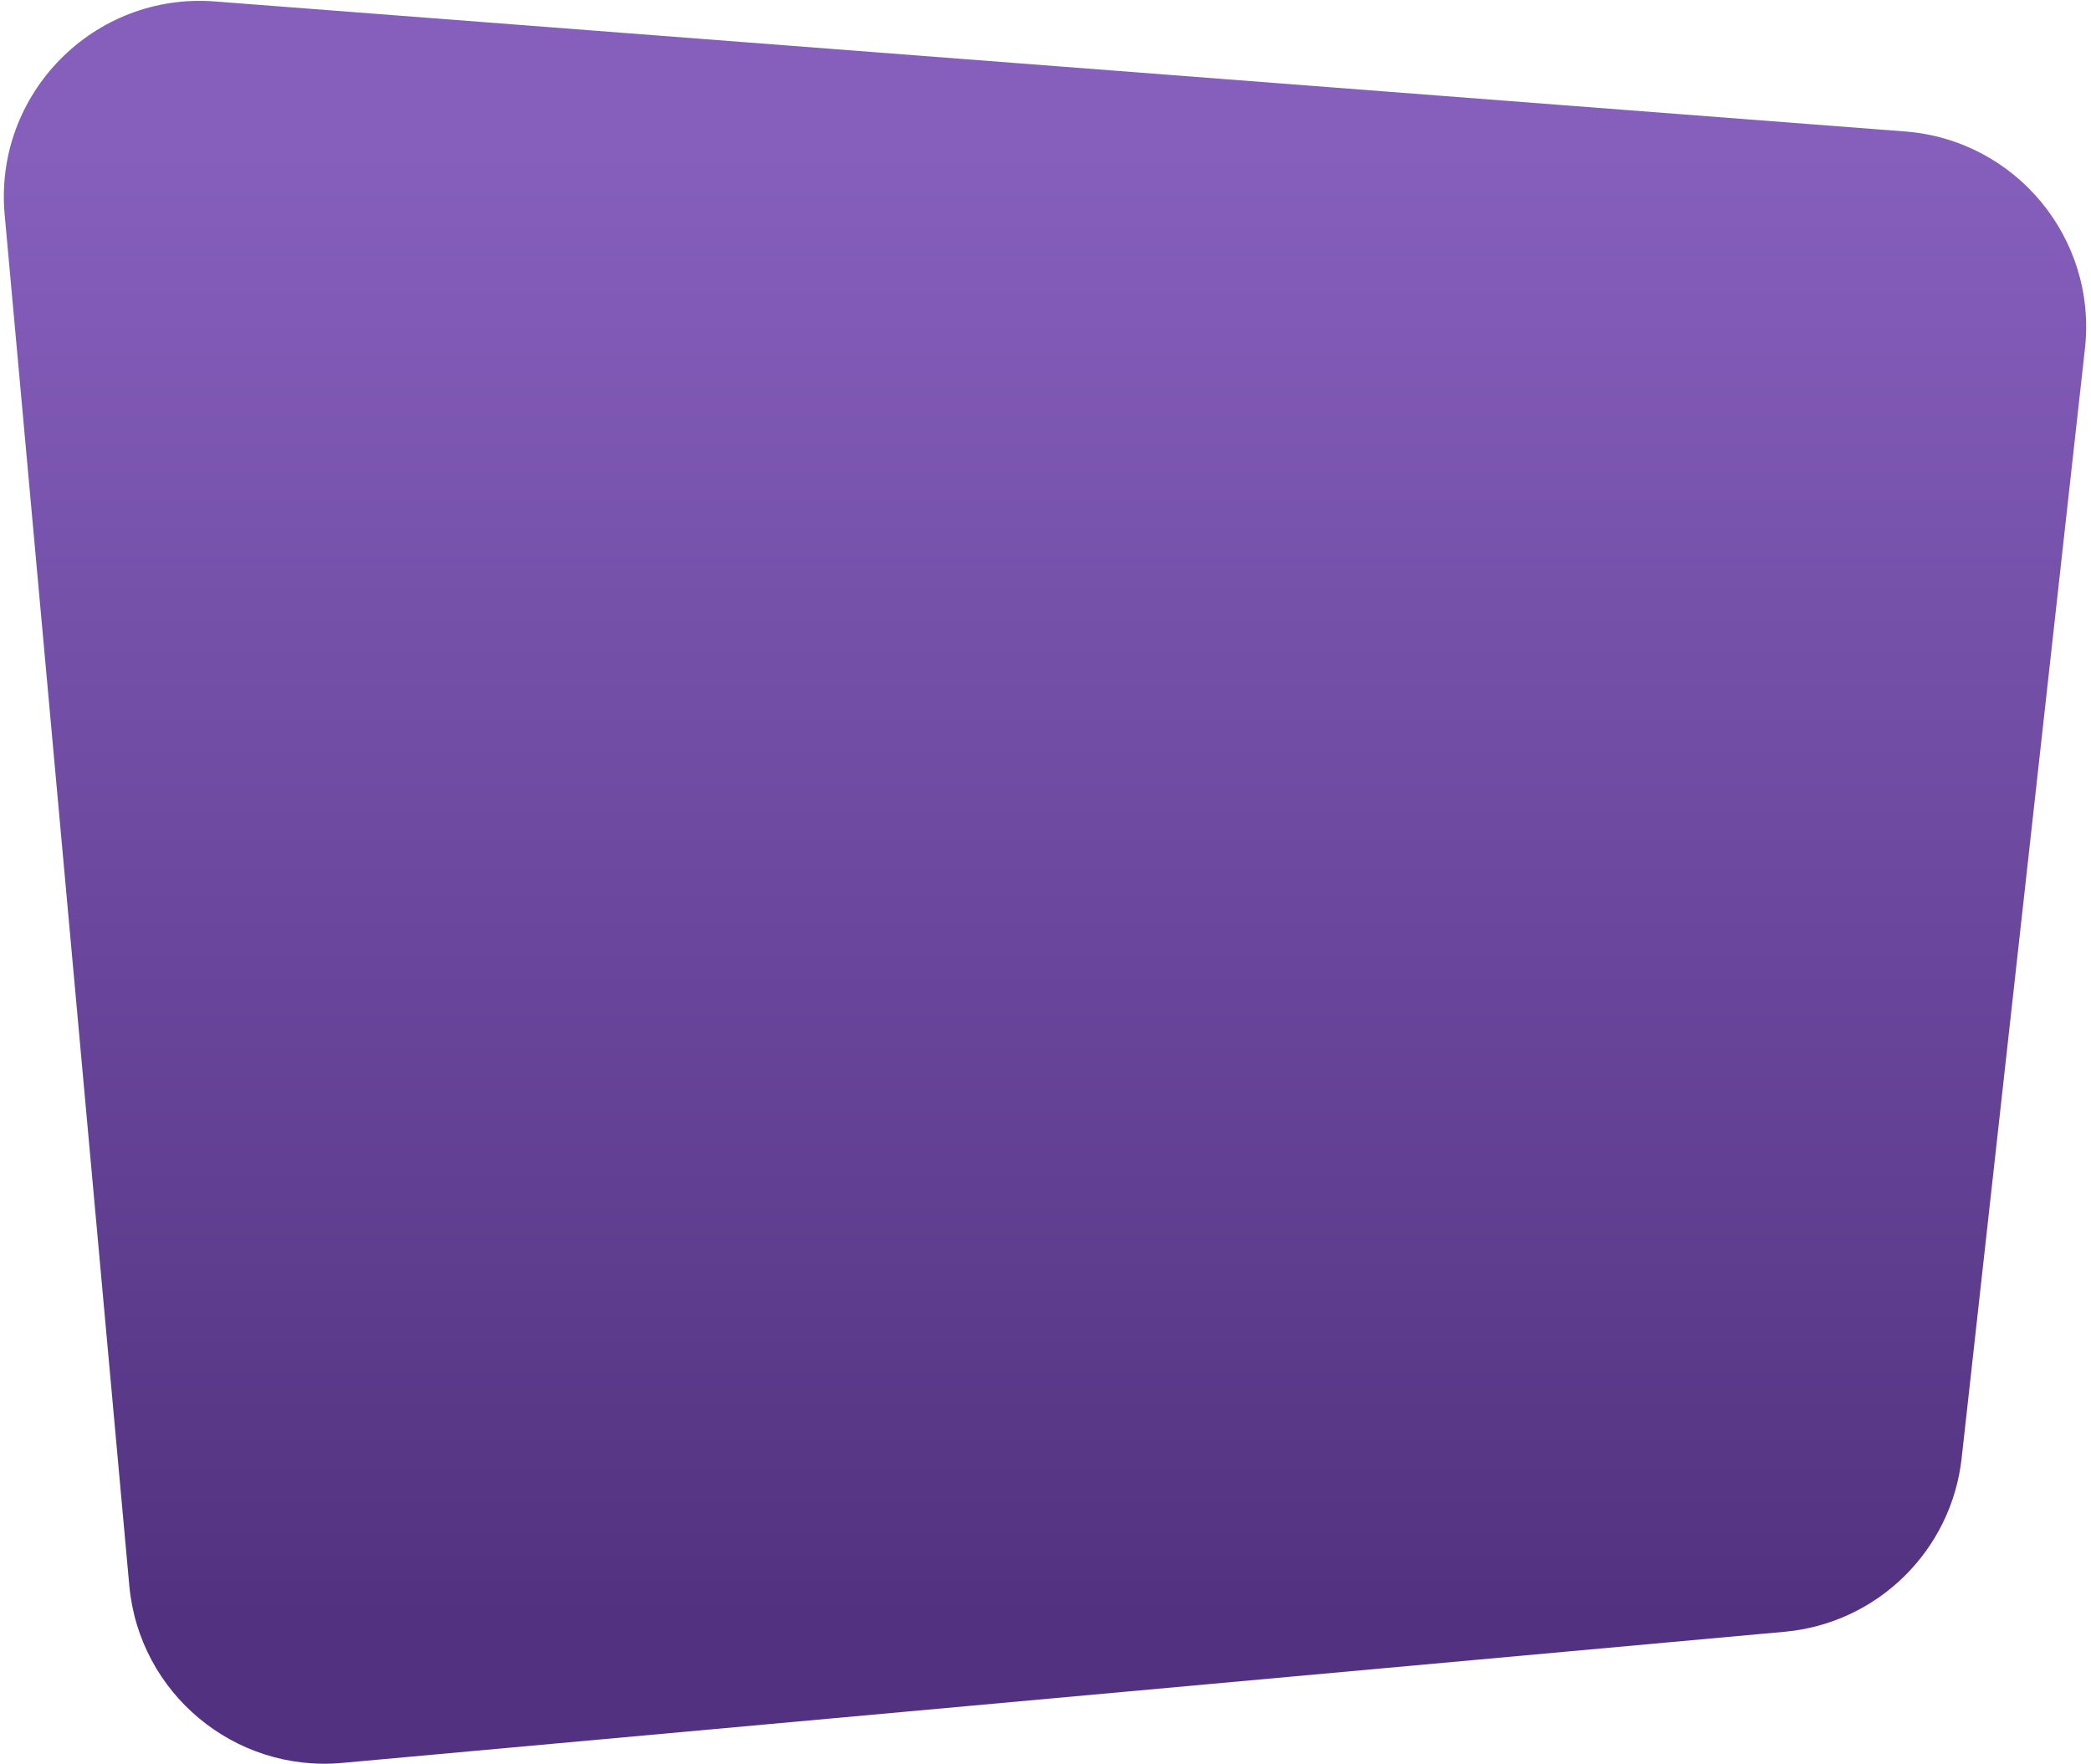 <svg xmlns="http://www.w3.org/2000/svg" width="128" height="108" viewBox="0 0 128 108" fill="none">
    <path
        d="M0.285 13.14C-0.387 5.744 5.752 -0.481 13.156 0.089L116.623 8.048C123.39 8.568 128.379 14.592 127.629 21.338L120.082 89.262C119.452 94.929 114.921 99.371 109.242 99.887L20.951 107.914C14.351 108.514 8.514 103.649 7.914 97.049L0.285 13.14Z"
        fill="url(#paint0_linear_2036_2547)" />
    <defs>
        <linearGradient id="paint0_linear_2036_2547" x1="44" y1="9" x2="44" y2="99"
            gradientUnits="userSpaceOnUse">
            <stop stop-color="#865FBD" />
            <stop offset="1" stop-color="#523280" />
        </linearGradient>
    </defs>
</svg>